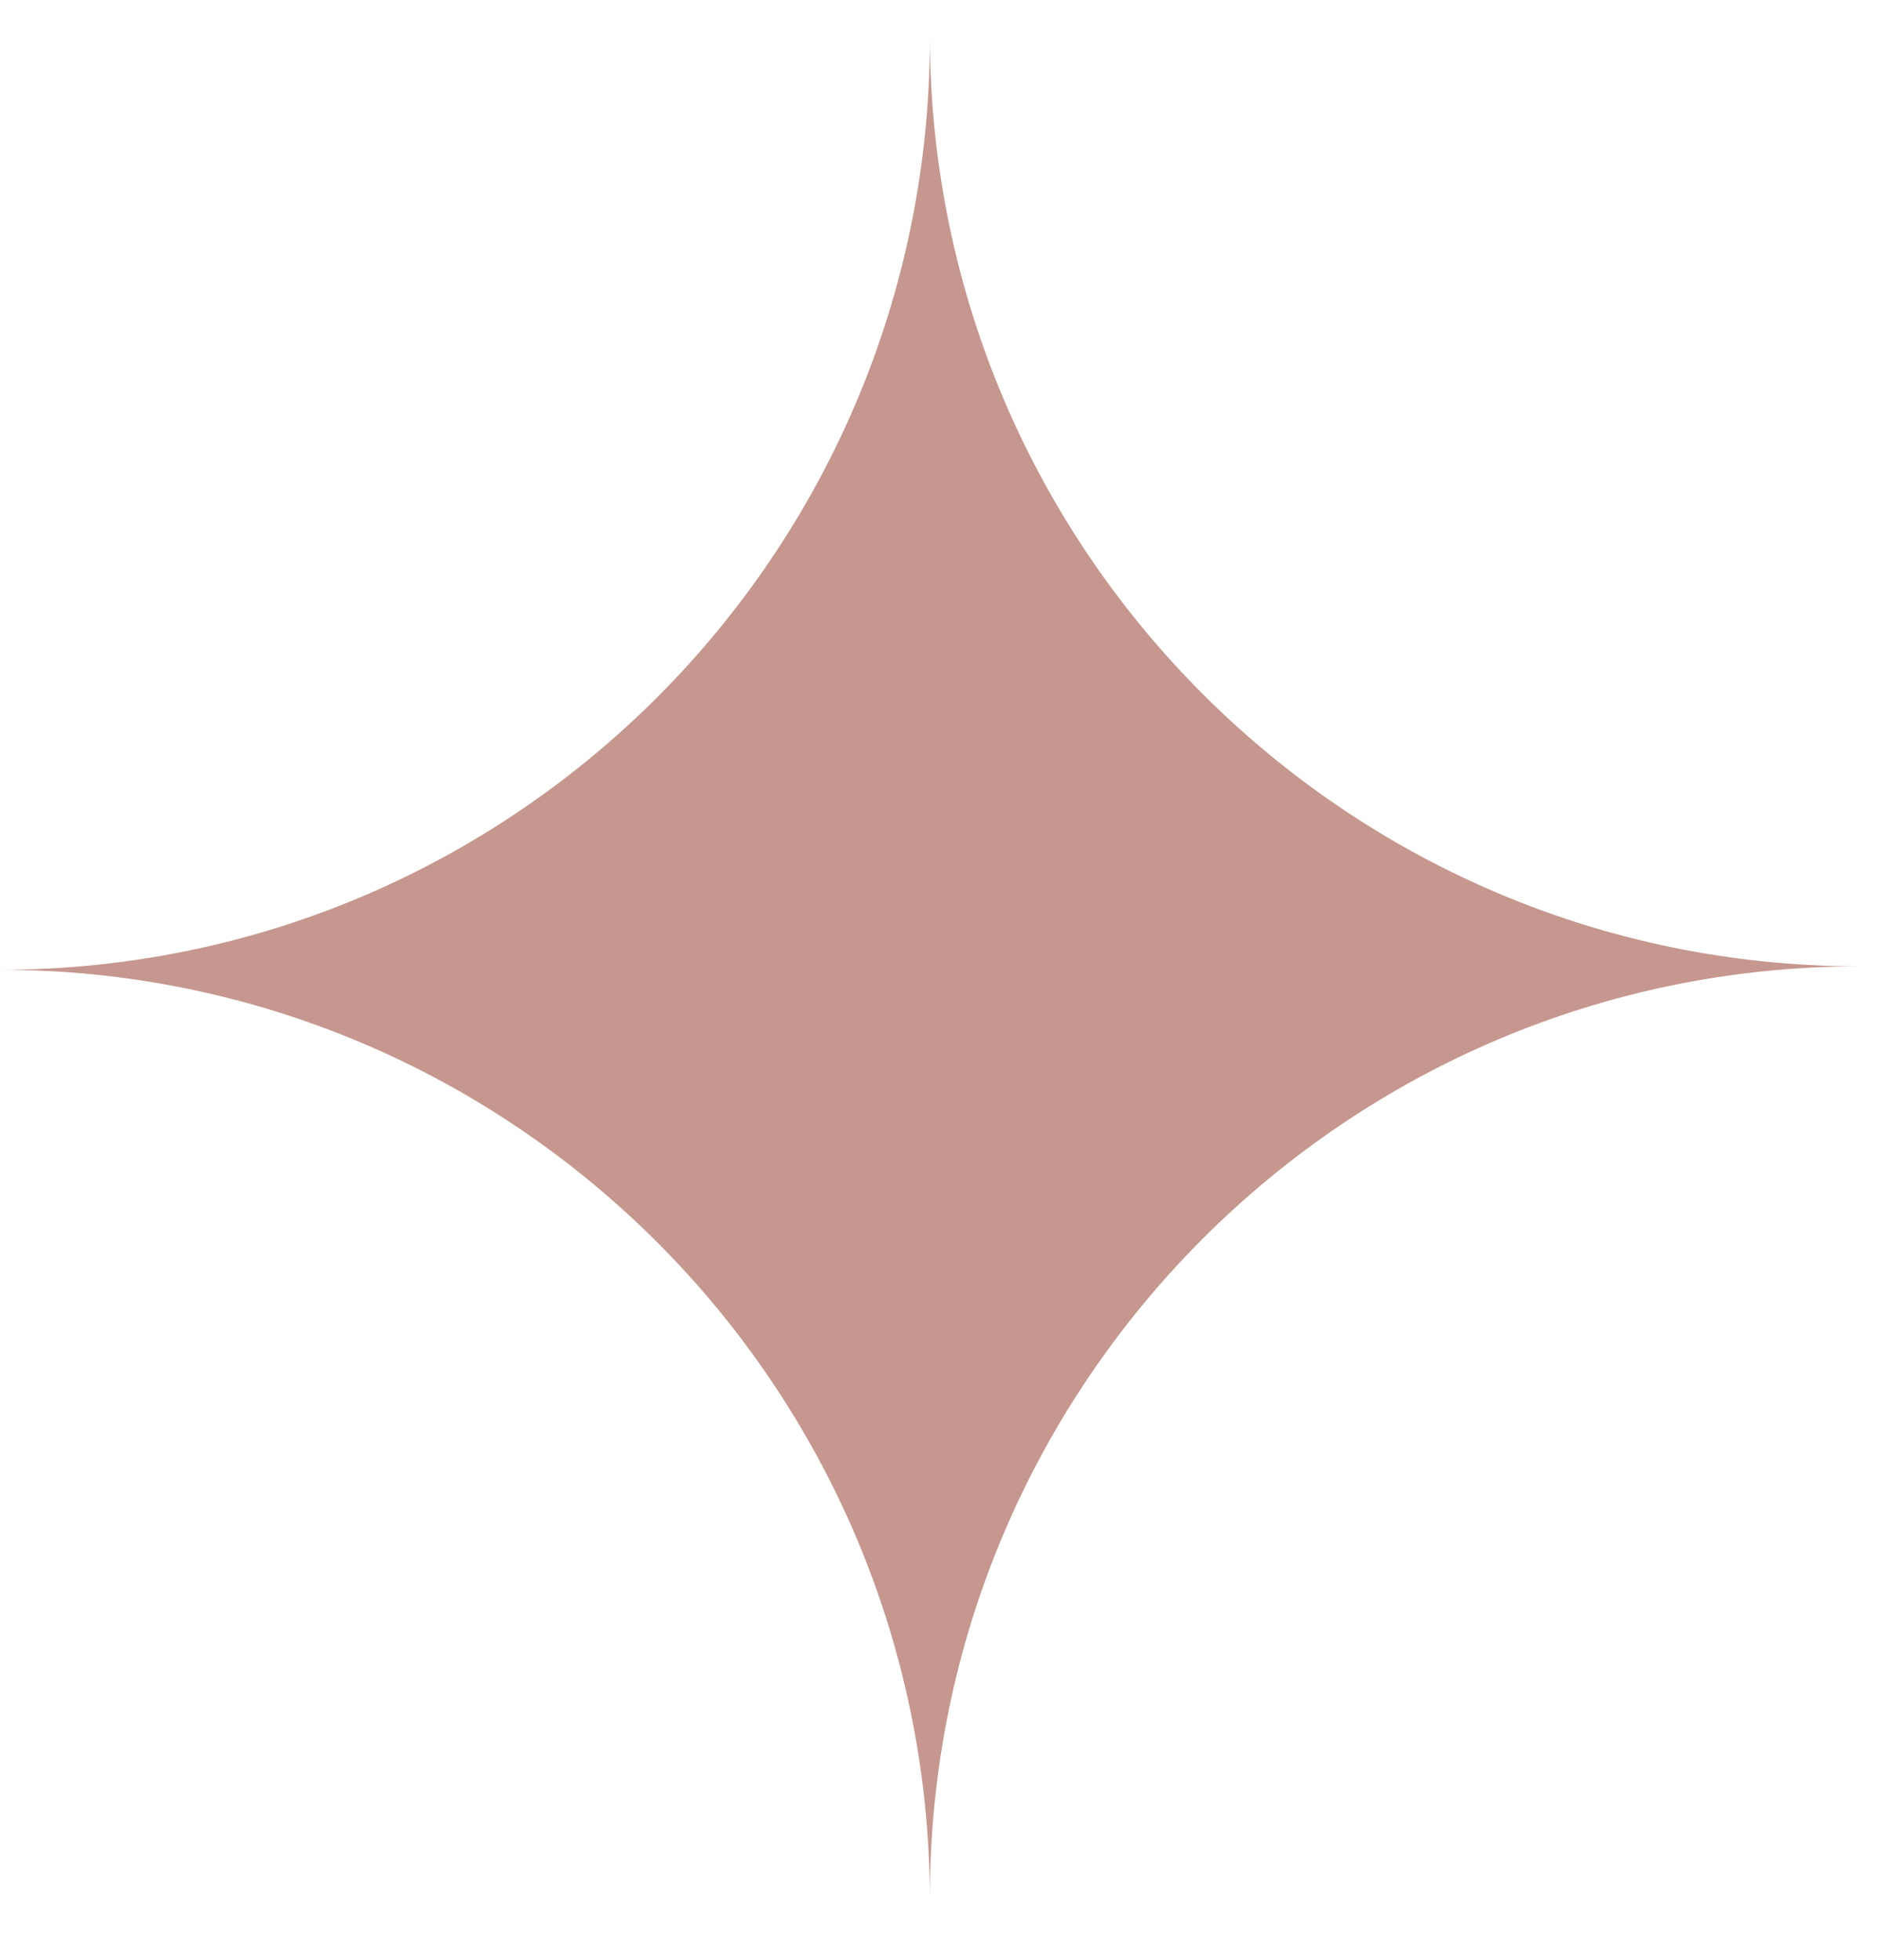 <?xml version="1.0" encoding="UTF-8"?> <svg xmlns="http://www.w3.org/2000/svg" width="24" height="25" viewBox="0 0 24 25" fill="none"><path fill-rule="evenodd" clip-rule="evenodd" d="M11.858 24.206C11.835 17.665 6.535 12.369 0 12.369C6.549 12.369 11.858 7.05 11.858 0.489C11.882 7.03 17.182 12.325 23.717 12.325C17.168 12.325 11.858 17.644 11.858 24.206Z" fill="#C6978E"></path></svg> 